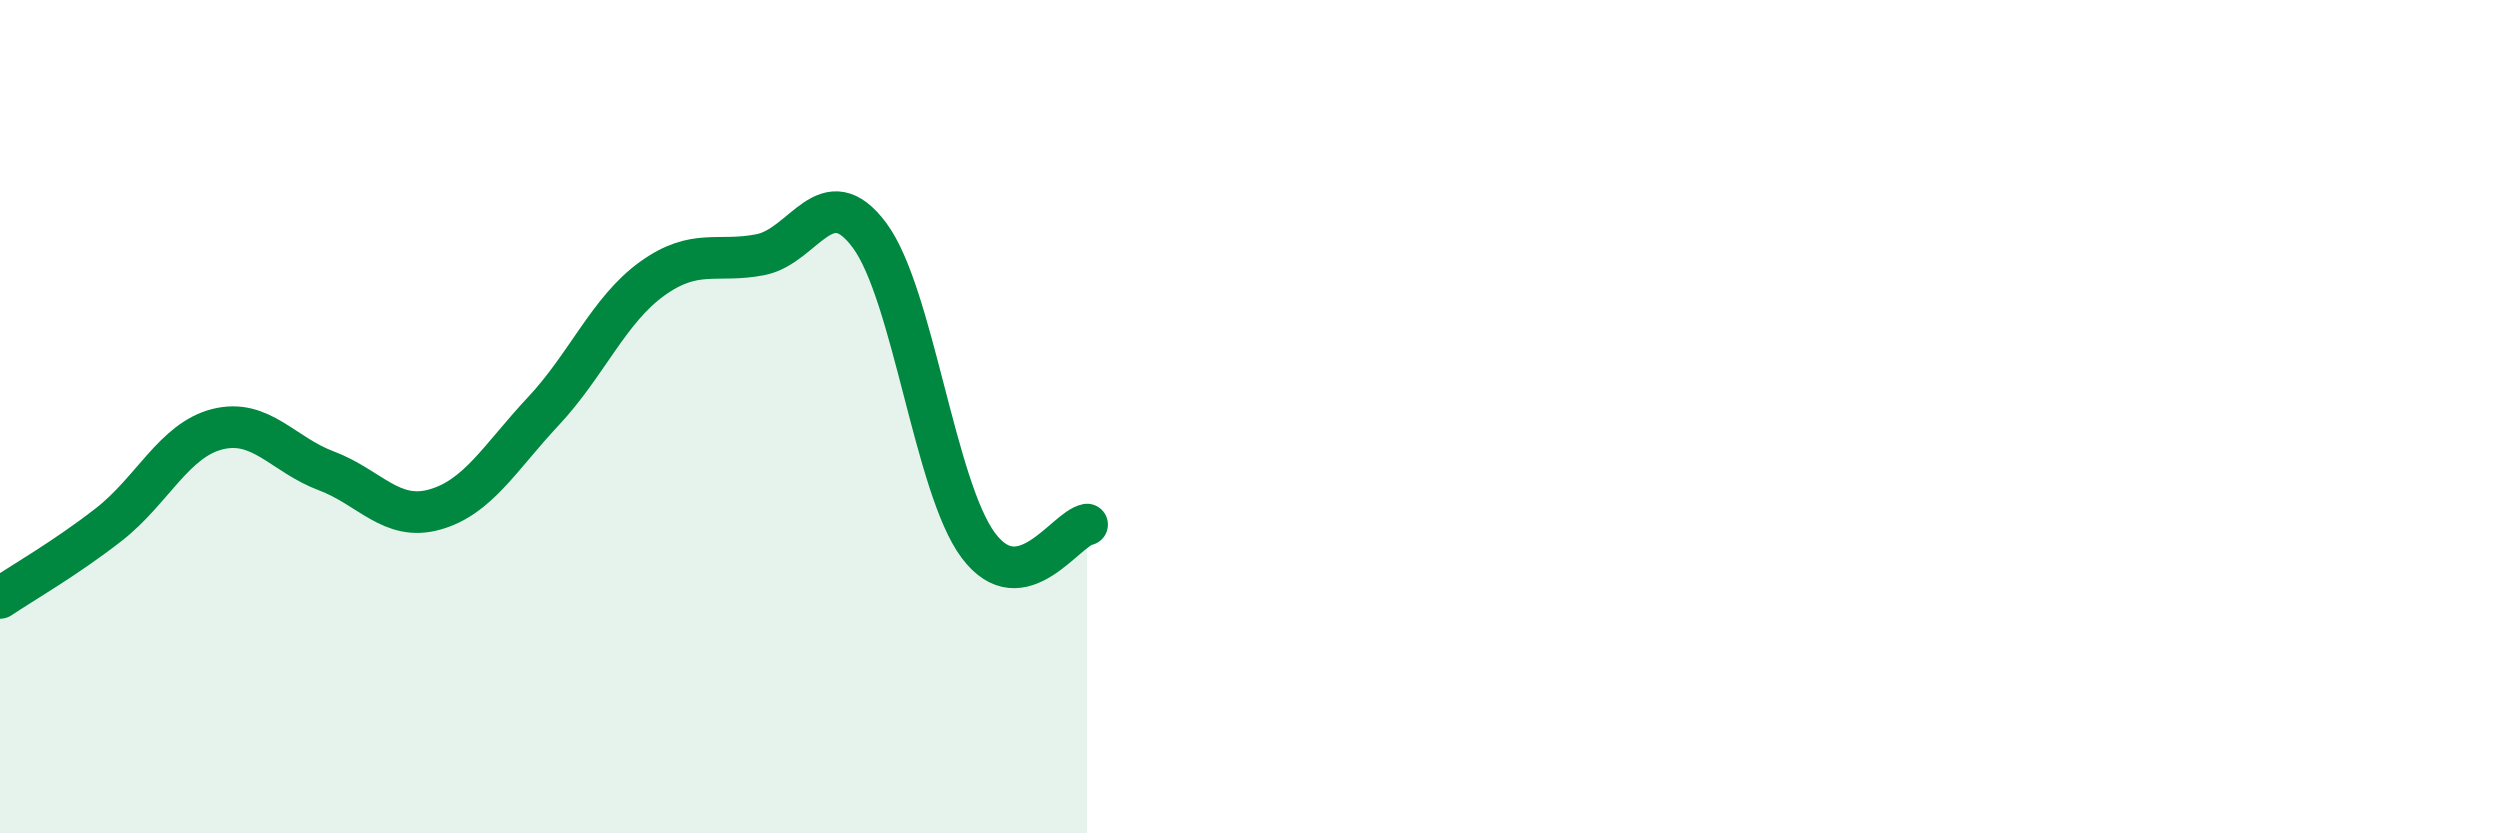 
    <svg width="60" height="20" viewBox="0 0 60 20" xmlns="http://www.w3.org/2000/svg">
      <path
        d="M 0,14.35 C 0.52,14 1.57,13.4 2.61,12.59 C 3.65,11.78 4.18,10.56 5.22,10.3 C 6.26,10.04 6.79,10.91 7.83,11.3 C 8.87,11.69 9.39,12.52 10.43,12.23 C 11.47,11.94 12,10.98 13.04,9.87 C 14.08,8.76 14.61,7.44 15.65,6.69 C 16.69,5.94 17.22,6.32 18.26,6.11 C 19.3,5.9 19.83,4.25 20.87,5.65 C 21.91,7.05 22.44,11.7 23.48,13.09 C 24.52,14.48 25.57,12.69 26.09,12.59L26.09 20L0 20Z"
        fill="#008740"
        opacity="0.1"
        stroke-linecap="round"
        stroke-linejoin="round"
      />
      <path
        d="M 0,14.35 C 0.52,14 1.57,13.4 2.61,12.59 C 3.65,11.78 4.18,10.56 5.22,10.3 C 6.26,10.04 6.79,10.91 7.83,11.3 C 8.87,11.69 9.39,12.52 10.43,12.23 C 11.47,11.94 12,10.98 13.04,9.87 C 14.08,8.76 14.61,7.44 15.65,6.69 C 16.69,5.94 17.22,6.32 18.26,6.11 C 19.3,5.9 19.83,4.25 20.87,5.65 C 21.91,7.05 22.44,11.7 23.48,13.09 C 24.52,14.48 25.57,12.69 26.09,12.59"
        stroke="#008740"
        stroke-width="1"
        fill="none"
        stroke-linecap="round"
        stroke-linejoin="round"
      />
    </svg>
  